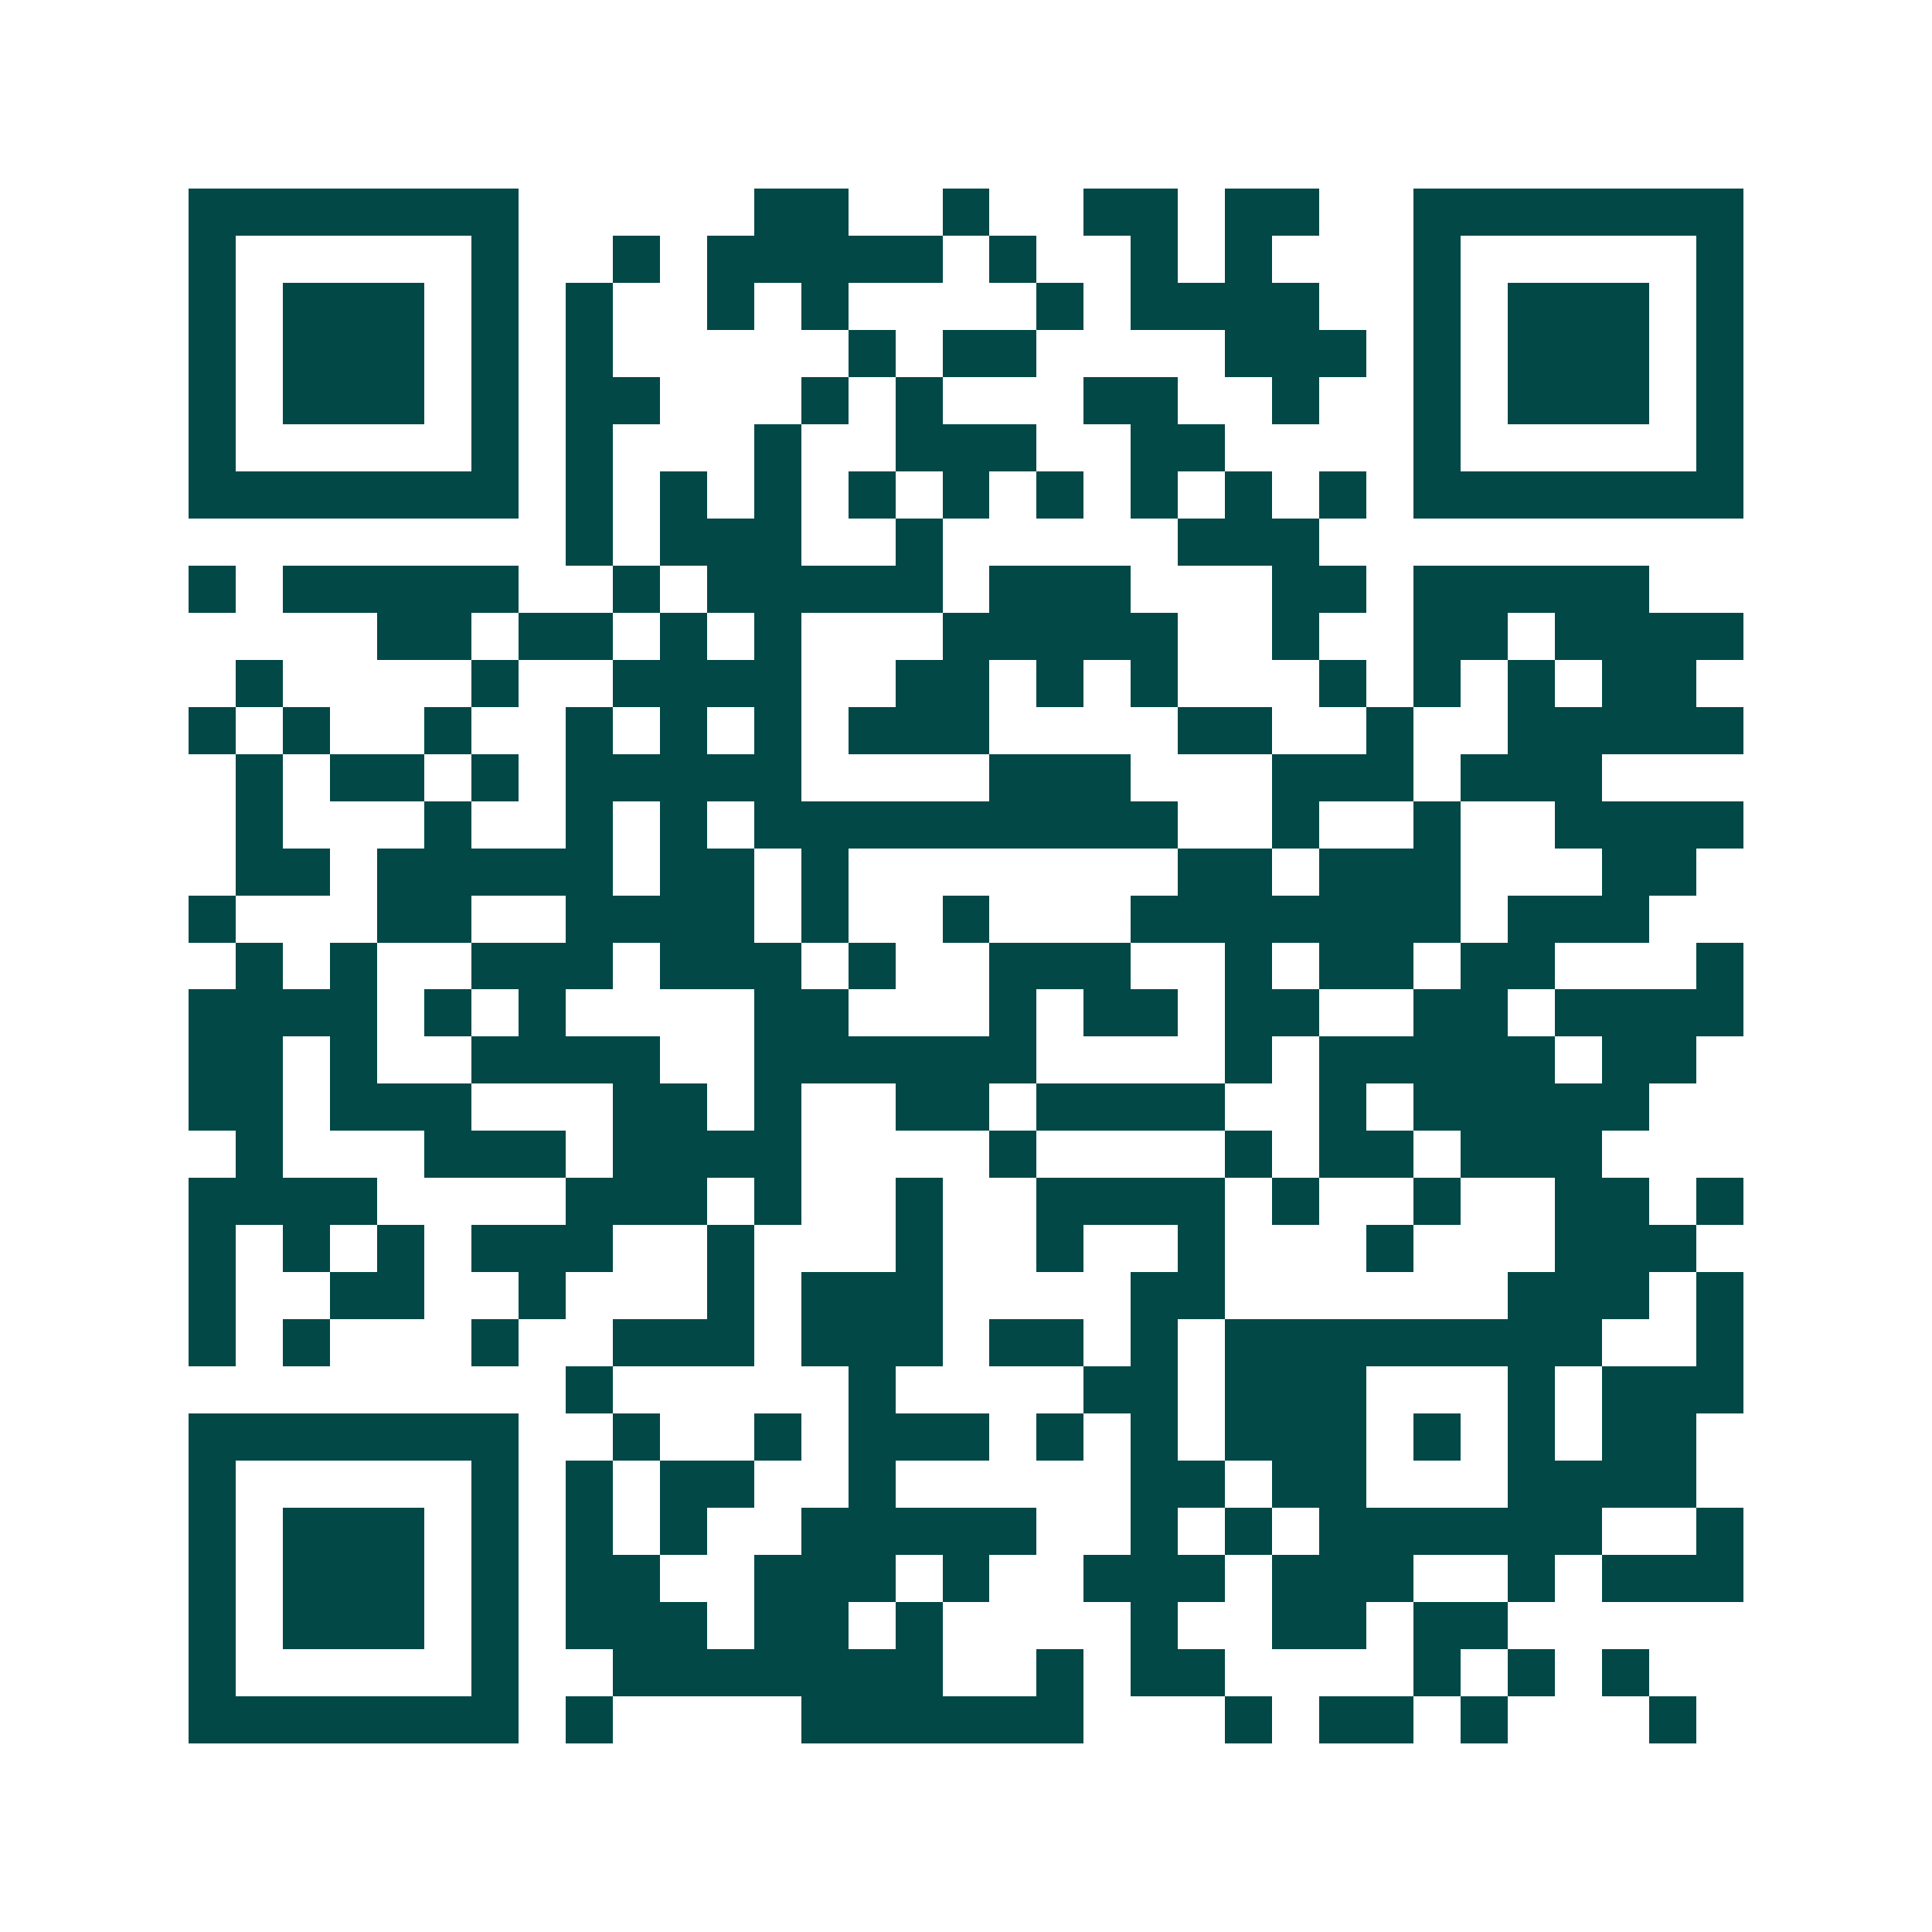 <svg xmlns="http://www.w3.org/2000/svg" width="200" height="200" viewBox="0 0 41 41" shape-rendering="crispEdges"><path fill="#ffffff" d="M0 0h41v41H0z"/><path stroke="#014847" d="M4 4.5h7m5 0h2m2 0h1m2 0h2m1 0h2m2 0h7M4 5.5h1m5 0h1m2 0h1m1 0h5m1 0h1m2 0h1m1 0h1m3 0h1m5 0h1M4 6.5h1m1 0h3m1 0h1m1 0h1m2 0h1m1 0h1m4 0h1m1 0h4m2 0h1m1 0h3m1 0h1M4 7.5h1m1 0h3m1 0h1m1 0h1m5 0h1m1 0h2m4 0h3m1 0h1m1 0h3m1 0h1M4 8.5h1m1 0h3m1 0h1m1 0h2m3 0h1m1 0h1m3 0h2m2 0h1m2 0h1m1 0h3m1 0h1M4 9.5h1m5 0h1m1 0h1m3 0h1m2 0h3m2 0h2m4 0h1m5 0h1M4 10.5h7m1 0h1m1 0h1m1 0h1m1 0h1m1 0h1m1 0h1m1 0h1m1 0h1m1 0h1m1 0h7M12 11.5h1m1 0h3m2 0h1m5 0h3M4 12.5h1m1 0h5m2 0h1m1 0h5m1 0h3m3 0h2m1 0h5M8 13.5h2m1 0h2m1 0h1m1 0h1m3 0h5m2 0h1m2 0h2m1 0h4M5 14.5h1m4 0h1m2 0h4m2 0h2m1 0h1m1 0h1m3 0h1m1 0h1m1 0h1m1 0h2M4 15.5h1m1 0h1m2 0h1m2 0h1m1 0h1m1 0h1m1 0h3m4 0h2m2 0h1m2 0h5M5 16.5h1m1 0h2m1 0h1m1 0h5m4 0h3m3 0h3m1 0h3M5 17.5h1m3 0h1m2 0h1m1 0h1m1 0h9m2 0h1m2 0h1m2 0h4M5 18.5h2m1 0h5m1 0h2m1 0h1m7 0h2m1 0h3m3 0h2M4 19.5h1m3 0h2m2 0h4m1 0h1m2 0h1m3 0h7m1 0h3M5 20.5h1m1 0h1m2 0h3m1 0h3m1 0h1m2 0h3m2 0h1m1 0h2m1 0h2m3 0h1M4 21.5h4m1 0h1m1 0h1m4 0h2m3 0h1m1 0h2m1 0h2m2 0h2m1 0h4M4 22.5h2m1 0h1m2 0h4m2 0h6m4 0h1m1 0h5m1 0h2M4 23.5h2m1 0h3m3 0h2m1 0h1m2 0h2m1 0h4m2 0h1m1 0h5M5 24.5h1m3 0h3m1 0h4m4 0h1m4 0h1m1 0h2m1 0h3M4 25.5h4m4 0h3m1 0h1m2 0h1m2 0h4m1 0h1m2 0h1m2 0h2m1 0h1M4 26.5h1m1 0h1m1 0h1m1 0h3m2 0h1m3 0h1m2 0h1m2 0h1m3 0h1m3 0h3M4 27.5h1m2 0h2m2 0h1m3 0h1m1 0h3m4 0h2m6 0h3m1 0h1M4 28.5h1m1 0h1m3 0h1m2 0h3m1 0h3m1 0h2m1 0h1m1 0h8m2 0h1M12 29.5h1m5 0h1m4 0h2m1 0h3m3 0h1m1 0h3M4 30.5h7m2 0h1m2 0h1m1 0h3m1 0h1m1 0h1m1 0h3m1 0h1m1 0h1m1 0h2M4 31.5h1m5 0h1m1 0h1m1 0h2m2 0h1m5 0h2m1 0h2m3 0h4M4 32.5h1m1 0h3m1 0h1m1 0h1m1 0h1m2 0h5m2 0h1m1 0h1m1 0h6m2 0h1M4 33.5h1m1 0h3m1 0h1m1 0h2m2 0h3m1 0h1m2 0h3m1 0h3m2 0h1m1 0h3M4 34.5h1m1 0h3m1 0h1m1 0h3m1 0h2m1 0h1m4 0h1m2 0h2m1 0h2M4 35.5h1m5 0h1m2 0h7m2 0h1m1 0h2m4 0h1m1 0h1m1 0h1M4 36.5h7m1 0h1m4 0h6m3 0h1m1 0h2m1 0h1m3 0h1"/></svg>

